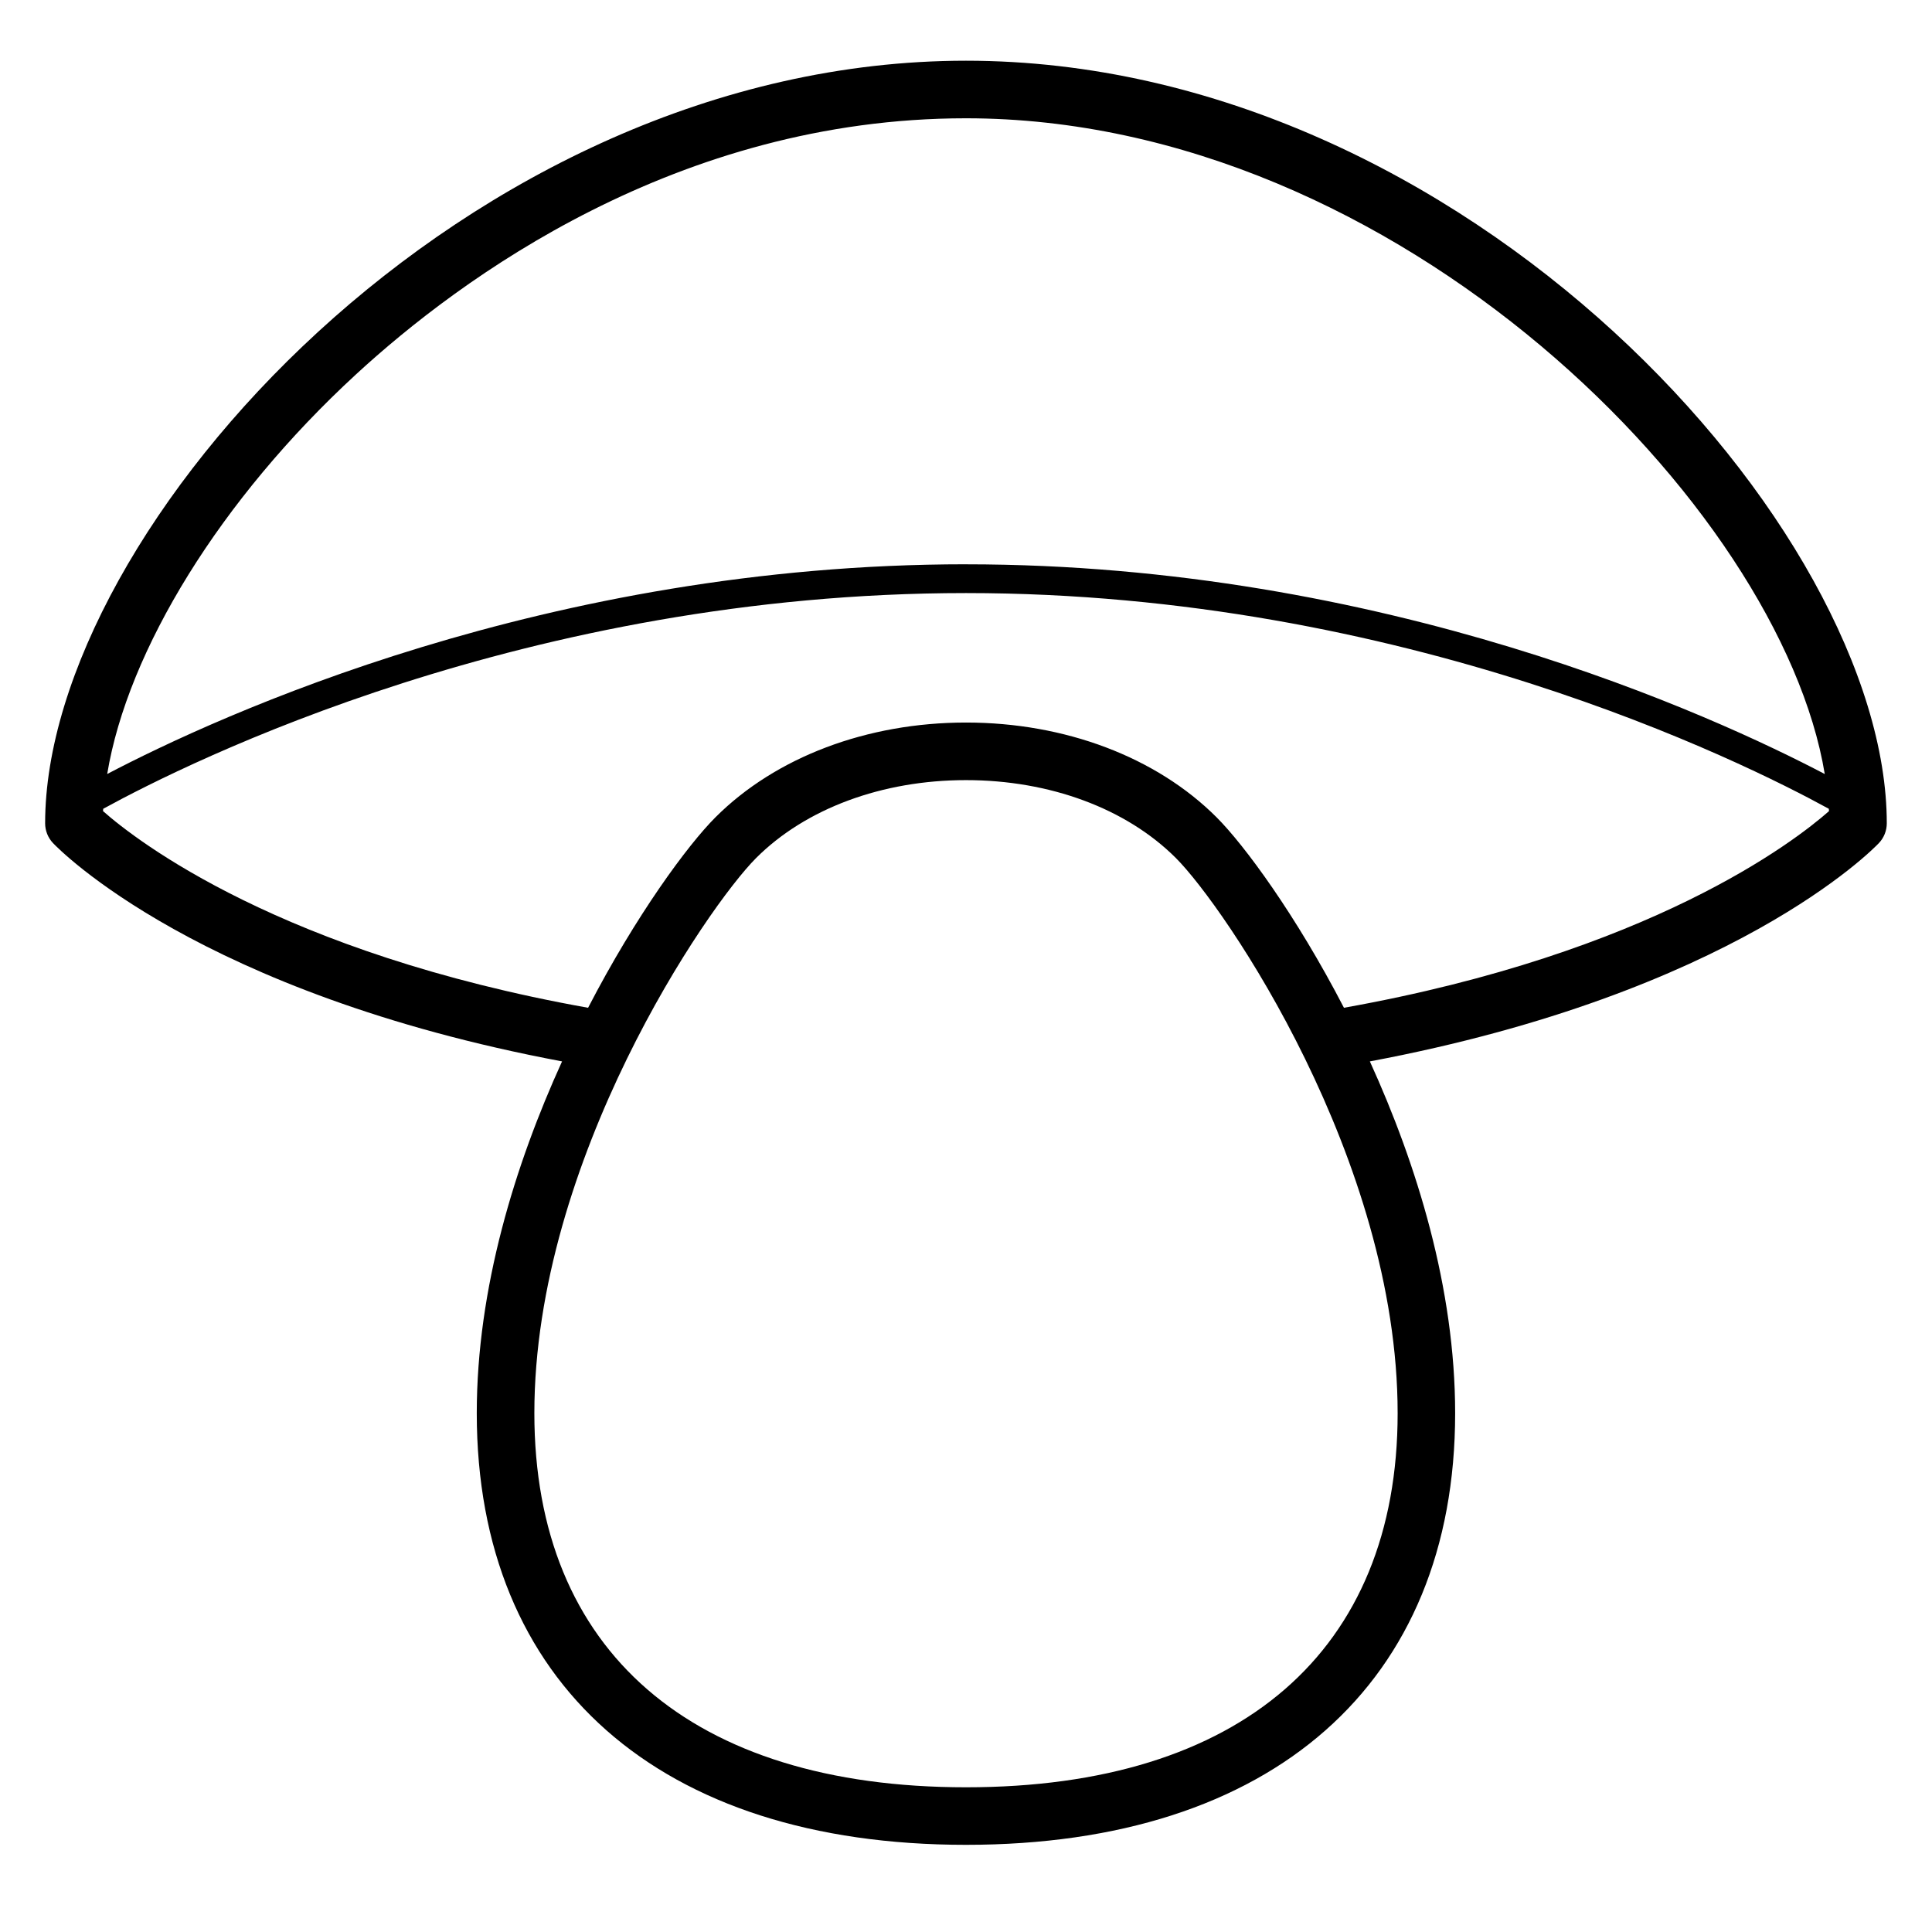 <?xml version="1.0" encoding="UTF-8"?>
<!-- Uploaded to: SVG Repo, www.svgrepo.com, Generator: SVG Repo Mixer Tools -->
<svg fill="#000000" width="800px" height="800px" version="1.1" viewBox="144 144 512 512" xmlns="http://www.w3.org/2000/svg">
 <path d="m400 160.09c-132.36 0-244.04 124.14-244.04 202.09 0 1.945 0.738 3.809 2.07 5.227 1.574 1.668 38.645 39.777 134.92 57.875-12.461 27.355-22.602 60.141-22.602 93.227 0 71.629 48.461 114.39 129.64 114.39s129.64-42.762 129.64-114.39c0-33.086-10.141-65.875-22.602-93.227 96.273-18.098 133.34-56.207 134.92-57.875 1.332-1.418 2.07-3.281 2.07-5.227 0-77.957-111.68-202.09-244.03-202.09zm114.39 358.42c0 63.008-41.691 99.141-114.39 99.141-72.699 0-114.39-36.133-114.39-99.141 0-67.195 45.816-134.16 58.773-147.13 13.121-13.113 33.395-20.641 55.617-20.641s42.492 7.527 55.617 20.641c12.965 12.965 58.773 79.934 58.773 147.13zm114.32-159.56c-9.047 7.988-47.297 37.605-128.55 52.121-12.754-24.625-26.41-43.129-33.754-50.477-15.957-15.957-40.164-25.113-66.402-25.113-26.238 0-50.445 9.156-66.402 25.113-7.344 7.344-20.996 25.852-33.754 50.477-81.285-14.531-119.54-44.16-128.55-52.121 0.008-0.195 0.039-0.41 0.055-0.613 22.898-12.555 112.46-57.168 228.65-57.168s205.75 44.617 228.65 57.168c0.008 0.195 0.047 0.41 0.055 0.613zm-228.71-65.41c-110.93 0-198.07 40.102-227.59 55.578 5.434-32.801 30.062-72.879 65.93-105.9 27.527-25.348 85.137-67.871 161.65-67.871 114.6 0 215.92 102.96 227.59 173.78-29.504-15.477-116.66-55.578-227.59-55.578z"/>
</svg>